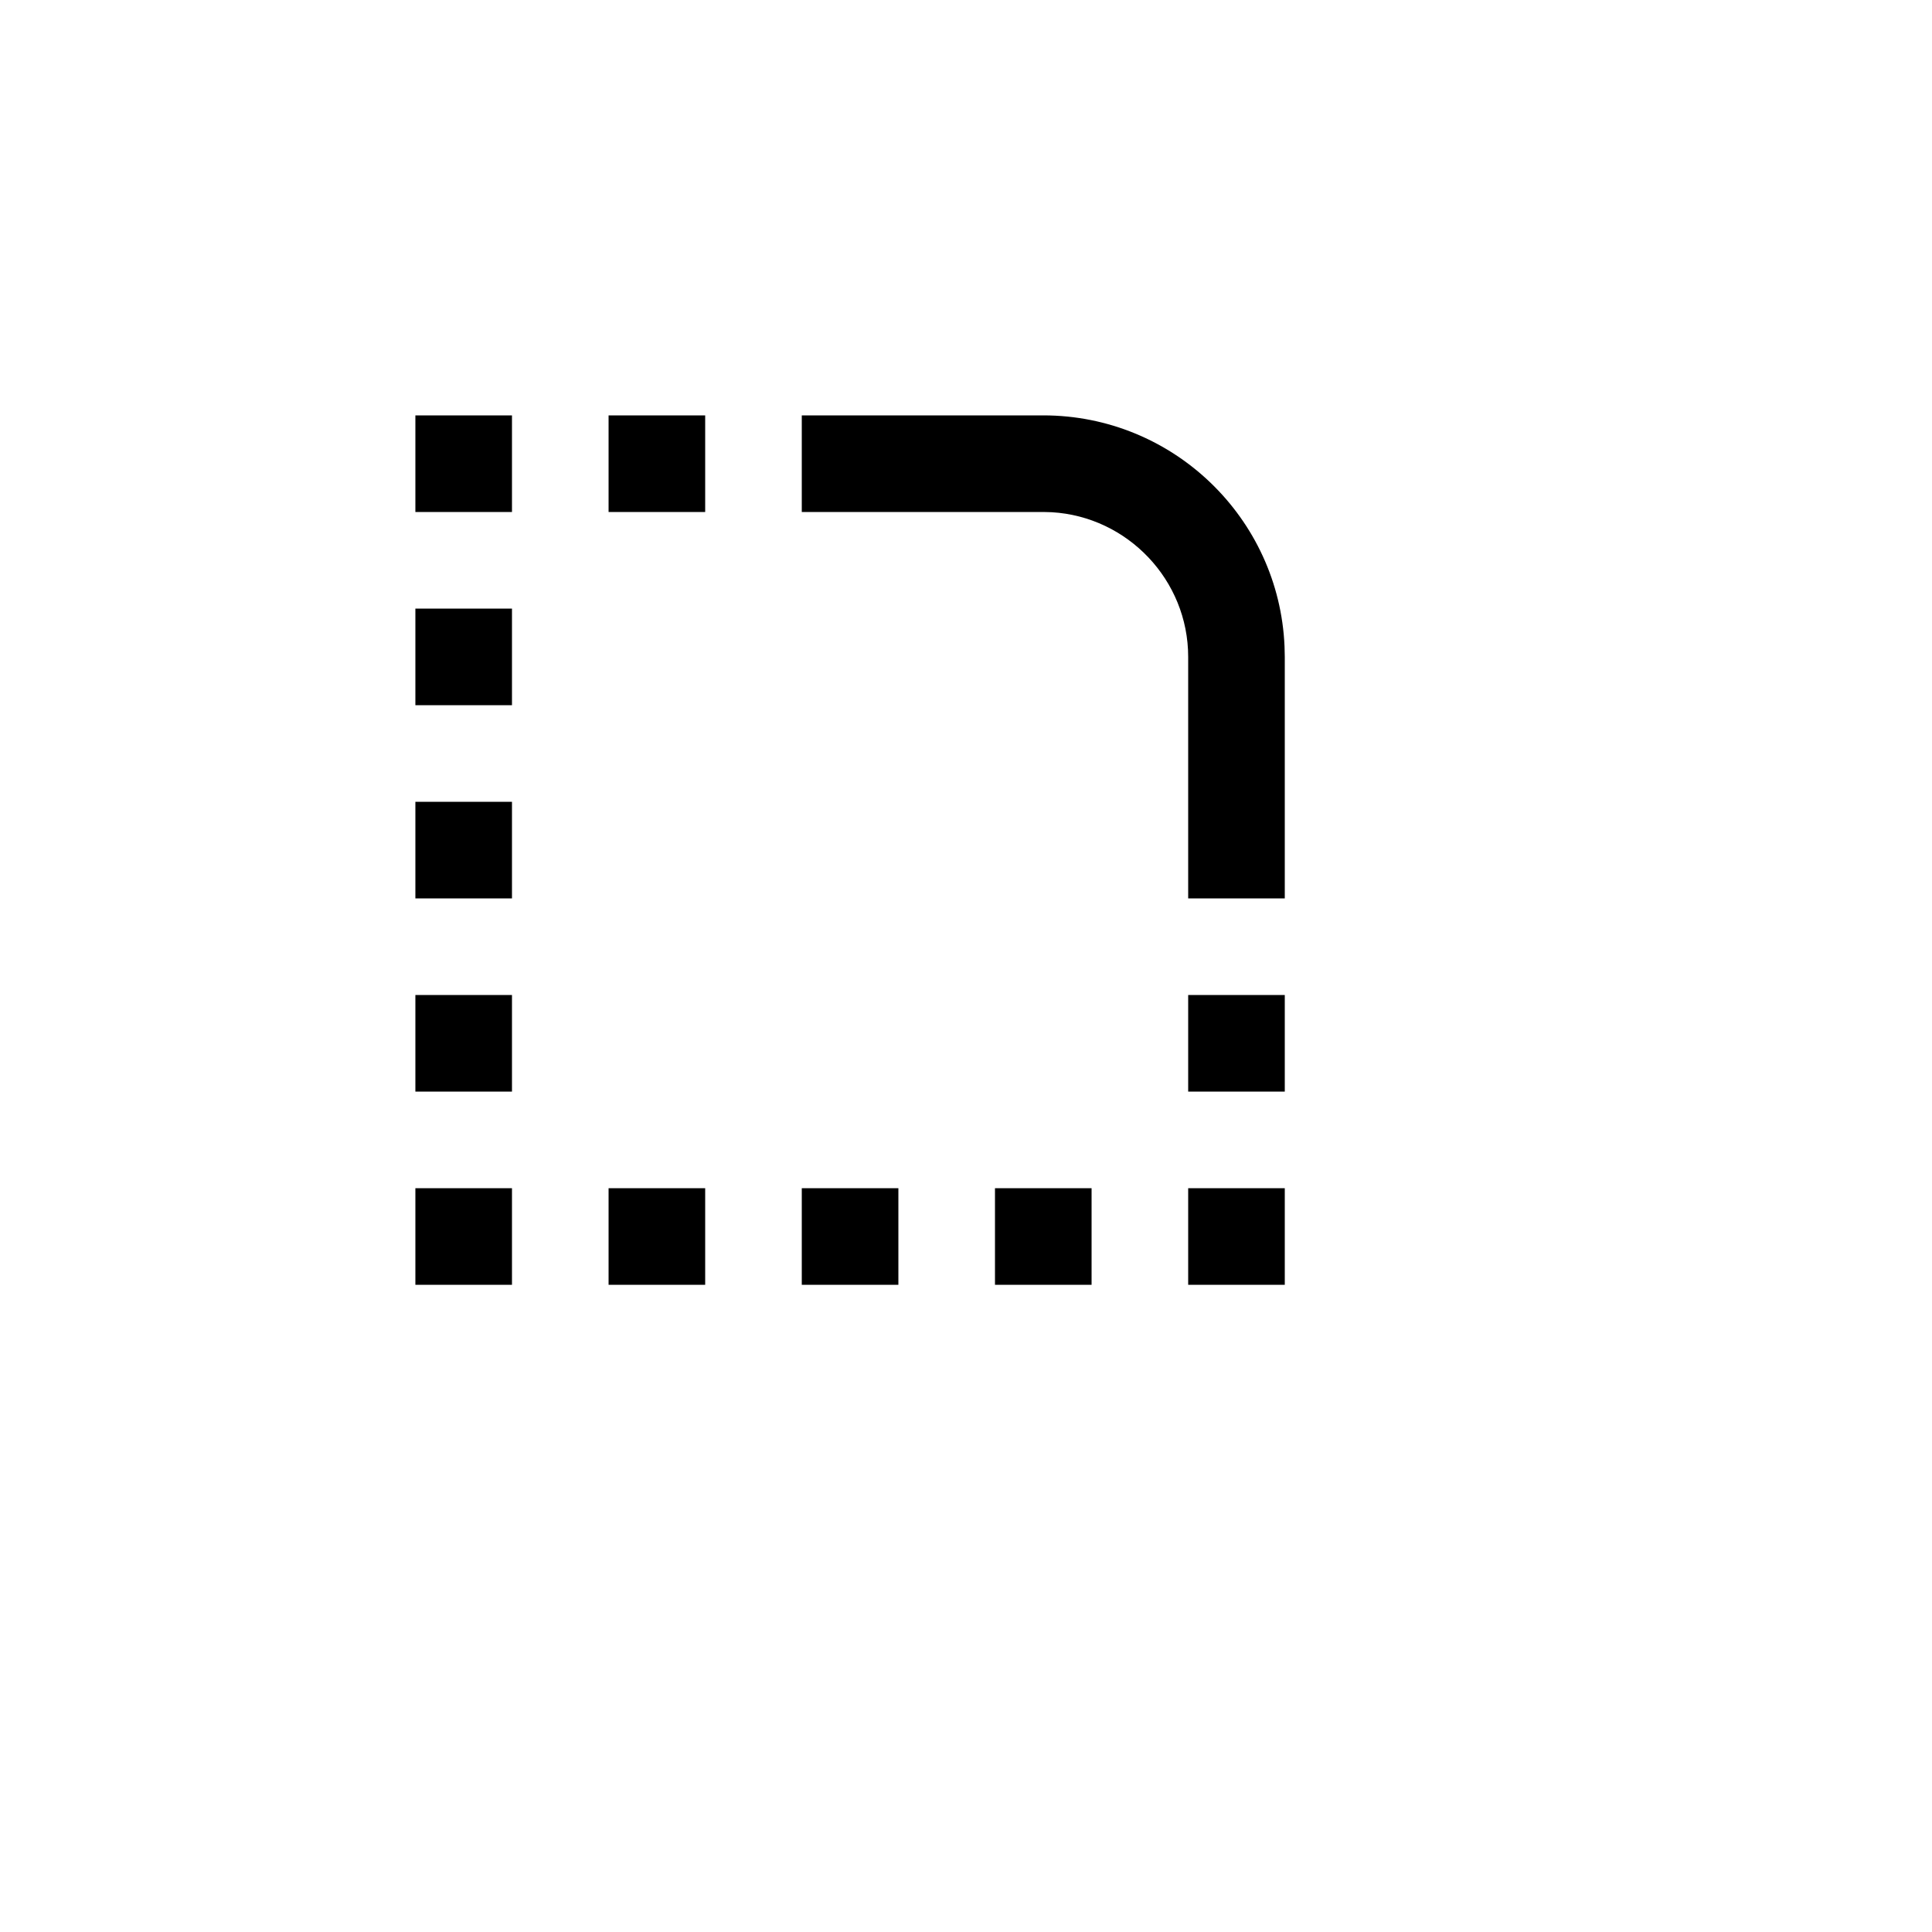 <svg xmlns="http://www.w3.org/2000/svg" version="1.1" xmlns:xlink="http://www.w3.org/1999/xlink" width="100%" height="100%" id="svgWorkerArea" viewBox="-25 -25 625 625" xmlns:idraw="https://idraw.muisca.co" style="background: white;"><defs id="defsdoc"><pattern id="patternBool" x="0" y="0" width="10" height="10" patternUnits="userSpaceOnUse" patternTransform="rotate(35)"><circle cx="5" cy="5" r="4" style="stroke: none;fill: #ff000070;"></circle></pattern></defs><g id="fileImp-17336887" class="cosito"><path id="pathImp-543616547" fill="none" class="grouped" d="M62.5 62.5C62.5 62.5 437.5 62.5 437.5 62.5 437.5 62.5 437.5 437.5 437.5 437.5 437.5 437.5 62.5 437.5 62.5 437.5 62.5 437.5 62.5 62.5 62.5 62.5"></path><path id="pathImp-835973430" class="grouped" d="M390.625 359.375C390.625 359.375 390.625 390.625 390.625 390.625 390.625 390.625 359.375 390.625 359.375 390.625 359.375 390.625 359.375 359.375 359.375 359.375 359.375 359.375 390.625 359.375 390.625 359.375 390.625 359.375 390.625 359.375 390.625 359.375M328.125 359.375C328.125 359.375 328.125 390.625 328.125 390.625 328.125 390.625 296.875 390.625 296.875 390.625 296.875 390.625 296.875 359.375 296.875 359.375 296.875 359.375 328.125 359.375 328.125 359.375 328.125 359.375 328.125 359.375 328.125 359.375M265.625 359.375C265.625 359.375 265.625 390.625 265.625 390.625 265.625 390.625 234.375 390.625 234.375 390.625 234.375 390.625 234.375 359.375 234.375 359.375 234.375 359.375 265.625 359.375 265.625 359.375 265.625 359.375 265.625 359.375 265.625 359.375M203.125 359.375C203.125 359.375 203.125 390.625 203.125 390.625 203.125 390.625 171.875 390.625 171.875 390.625 171.875 390.625 171.875 359.375 171.875 359.375 171.875 359.375 203.125 359.375 203.125 359.375 203.125 359.375 203.125 359.375 203.125 359.375M140.625 359.375C140.625 359.375 140.625 390.625 140.625 390.625 140.625 390.625 109.375 390.625 109.375 390.625 109.375 390.625 109.375 359.375 109.375 359.375 109.375 359.375 140.625 359.375 140.625 359.375 140.625 359.375 140.625 359.375 140.625 359.375M390.625 296.875C390.625 296.875 390.625 328.125 390.625 328.125 390.625 328.125 359.375 328.125 359.375 328.125 359.375 328.125 359.375 296.875 359.375 296.875 359.375 296.875 390.625 296.875 390.625 296.875 390.625 296.875 390.625 296.875 390.625 296.875M140.625 296.875C140.625 296.875 140.625 328.125 140.625 328.125 140.625 328.125 109.375 328.125 109.375 328.125 109.375 328.125 109.375 296.875 109.375 296.875 109.375 296.875 140.625 296.875 140.625 296.875 140.625 296.875 140.625 296.875 140.625 296.875M140.625 234.375C140.625 234.375 140.625 265.625 140.625 265.625 140.625 265.625 109.375 265.625 109.375 265.625 109.375 265.625 109.375 234.375 109.375 234.375 109.375 234.375 140.625 234.375 140.625 234.375 140.625 234.375 140.625 234.375 140.625 234.375M312.5 109.375C354.484 109.375 388.781 142.562 390.547 184.109 390.547 184.109 390.625 187.5 390.625 187.5 390.625 187.5 390.625 265.625 390.625 265.625 390.625 265.625 359.375 265.625 359.375 265.625 359.375 265.625 359.375 187.5 359.375 187.5 359.375 162.641 339.766 142.141 315.25 140.703 315.25 140.703 312.5 140.625 312.5 140.625 312.5 140.625 234.375 140.625 234.375 140.625 234.375 140.625 234.375 109.375 234.375 109.375 234.375 109.375 312.5 109.375 312.5 109.375 312.5 109.375 312.5 109.375 312.5 109.375M140.625 171.875C140.625 171.875 140.625 203.125 140.625 203.125 140.625 203.125 109.375 203.125 109.375 203.125 109.375 203.125 109.375 171.875 109.375 171.875 109.375 171.875 140.625 171.875 140.625 171.875 140.625 171.875 140.625 171.875 140.625 171.875M140.625 109.375C140.625 109.375 140.625 140.625 140.625 140.625 140.625 140.625 109.375 140.625 109.375 140.625 109.375 140.625 109.375 109.375 109.375 109.375 109.375 109.375 140.625 109.375 140.625 109.375 140.625 109.375 140.625 109.375 140.625 109.375M203.125 109.375C203.125 109.375 203.125 140.625 203.125 140.625 203.125 140.625 171.875 140.625 171.875 140.625 171.875 140.625 171.875 109.375 171.875 109.375 171.875 109.375 203.125 109.375 203.125 109.375 203.125 109.375 203.125 109.375 203.125 109.375"></path></g></svg>